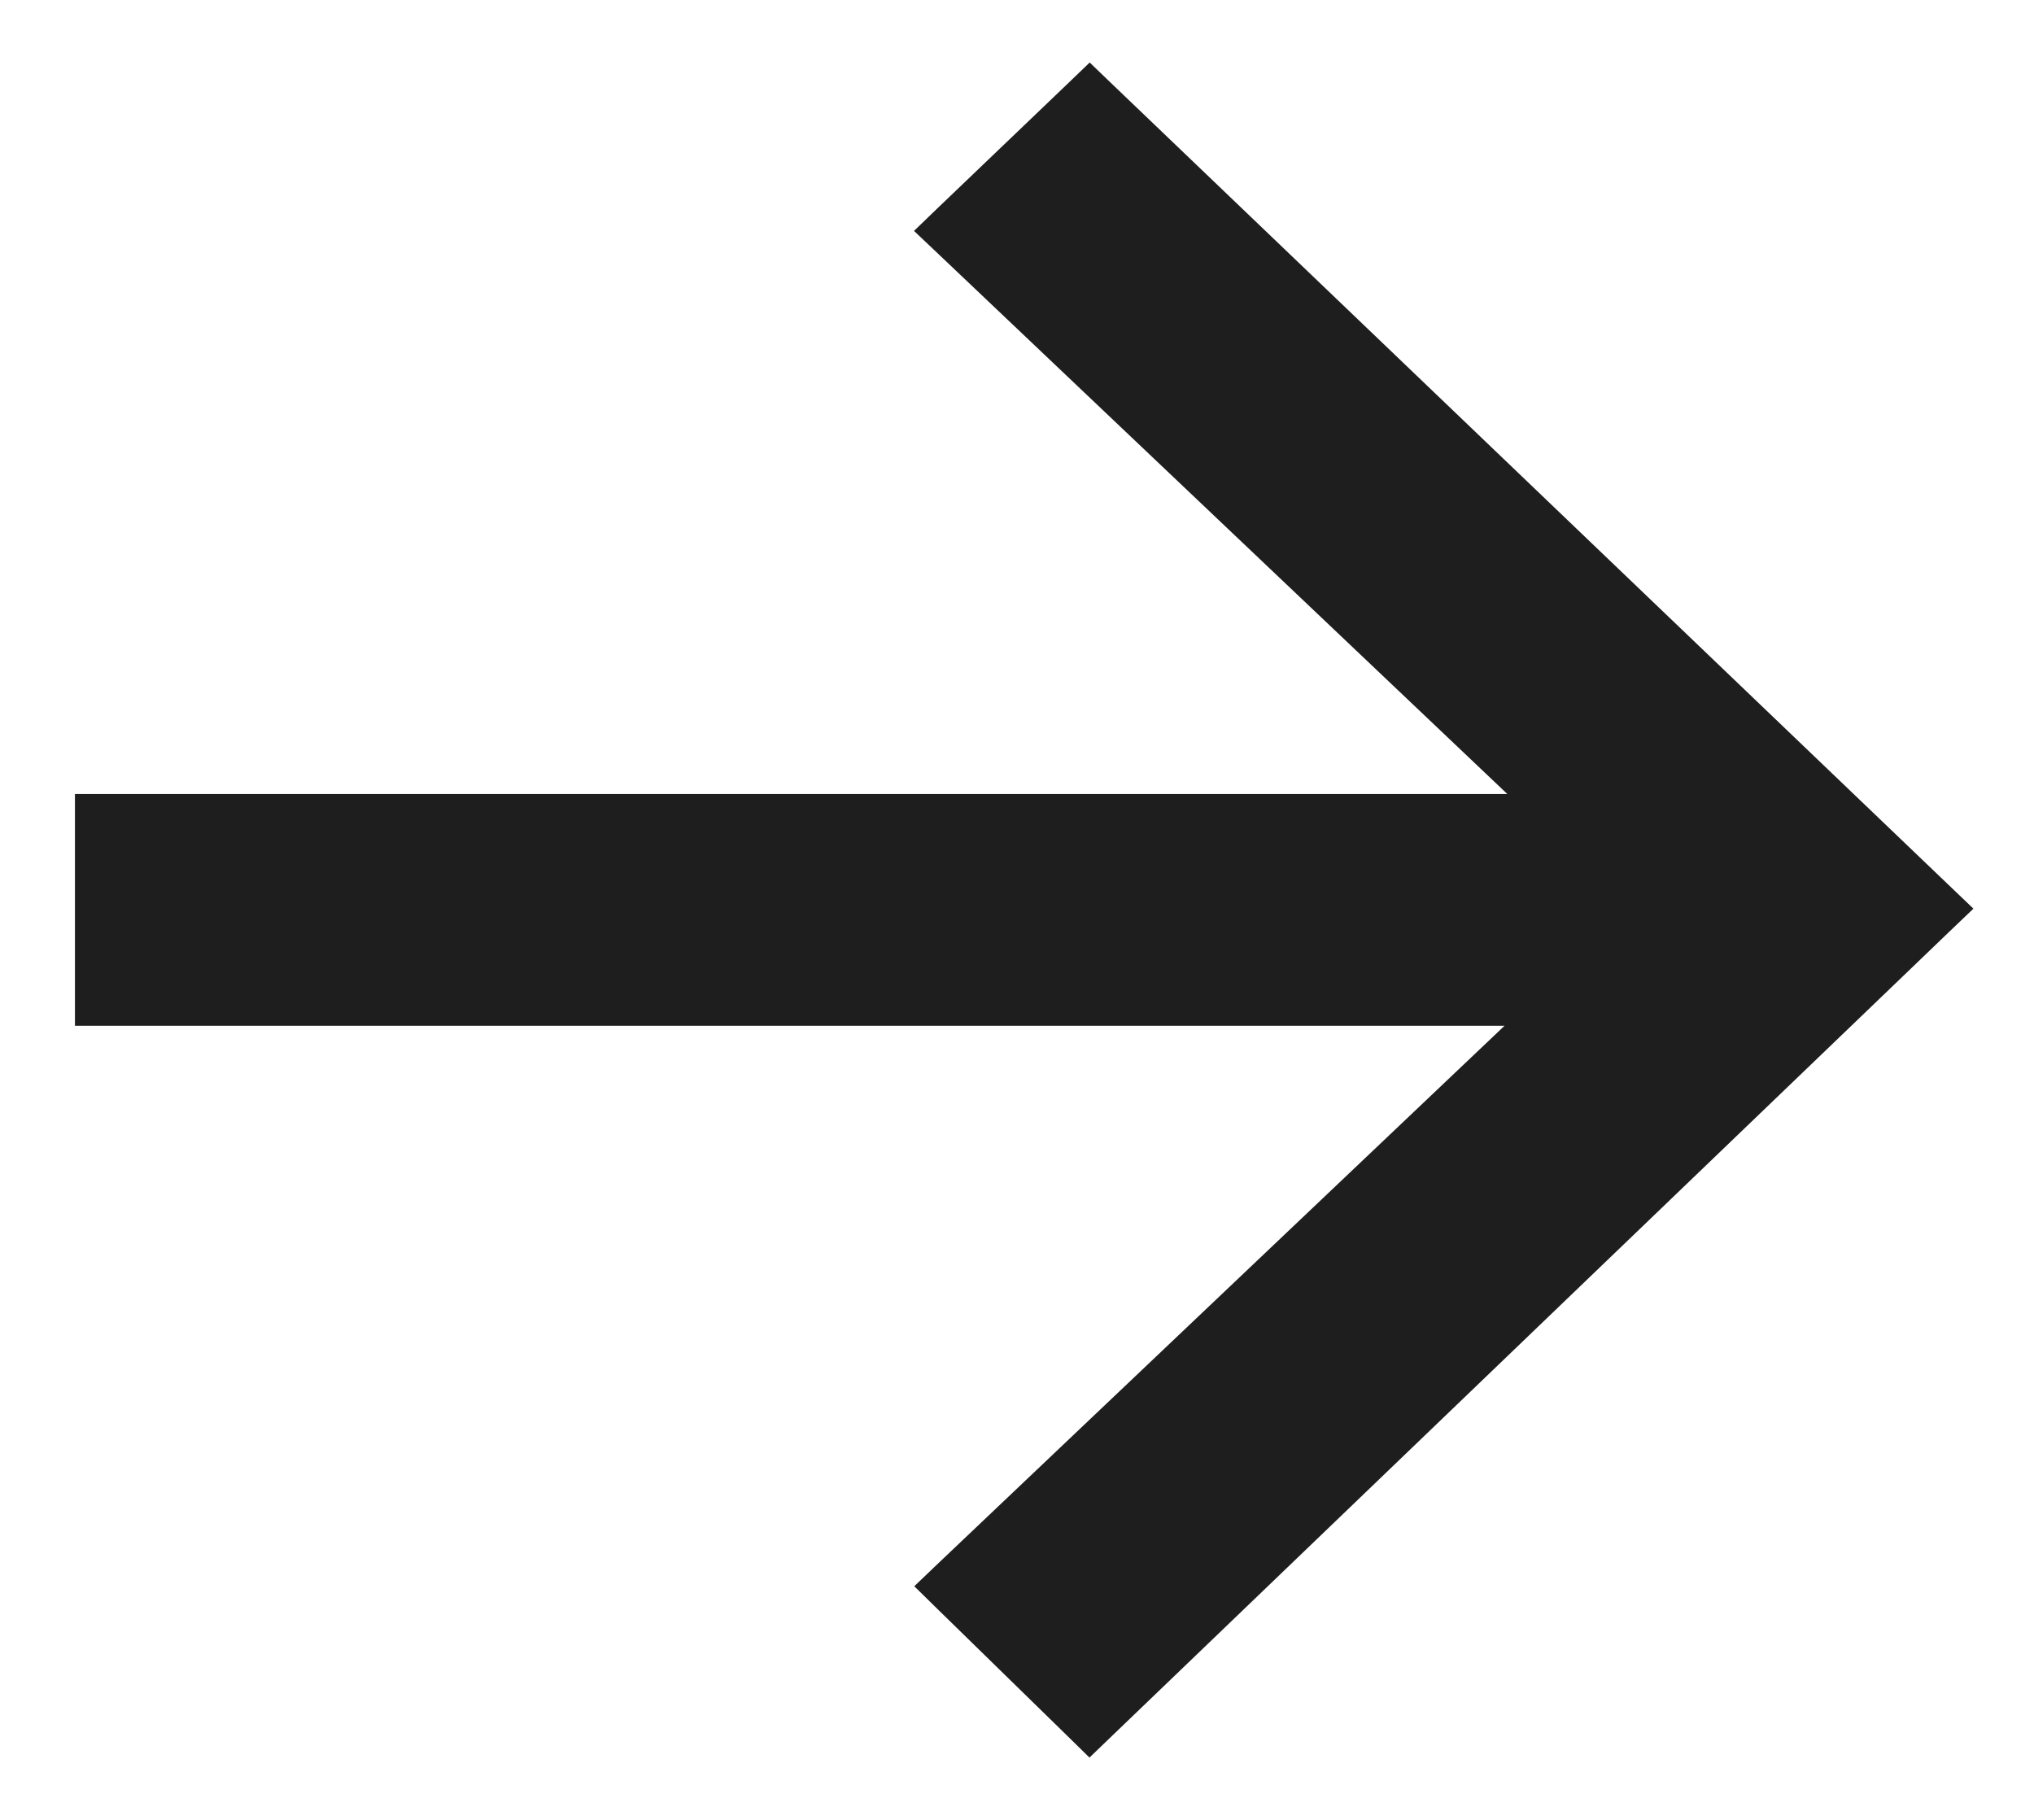 <svg width="19" height="17" viewBox="0 0 19 17" fill="none" xmlns="http://www.w3.org/2000/svg">
<path d="M18.104 8.596L18.217 8.488L18.104 8.38L10.283 0.892L10.179 0.792L10.075 0.892L8.868 2.047L8.755 2.156L8.869 2.264L14.456 7.567H1H0.85V7.718V9.283V9.432H1H14.43L8.869 14.711L8.756 14.819L8.867 14.928L10.074 16.107L10.178 16.209L10.283 16.108L18.104 8.596Z" fill="#1E1E1E" stroke="#1E1E1E" stroke-width="0.3"/>
</svg>
